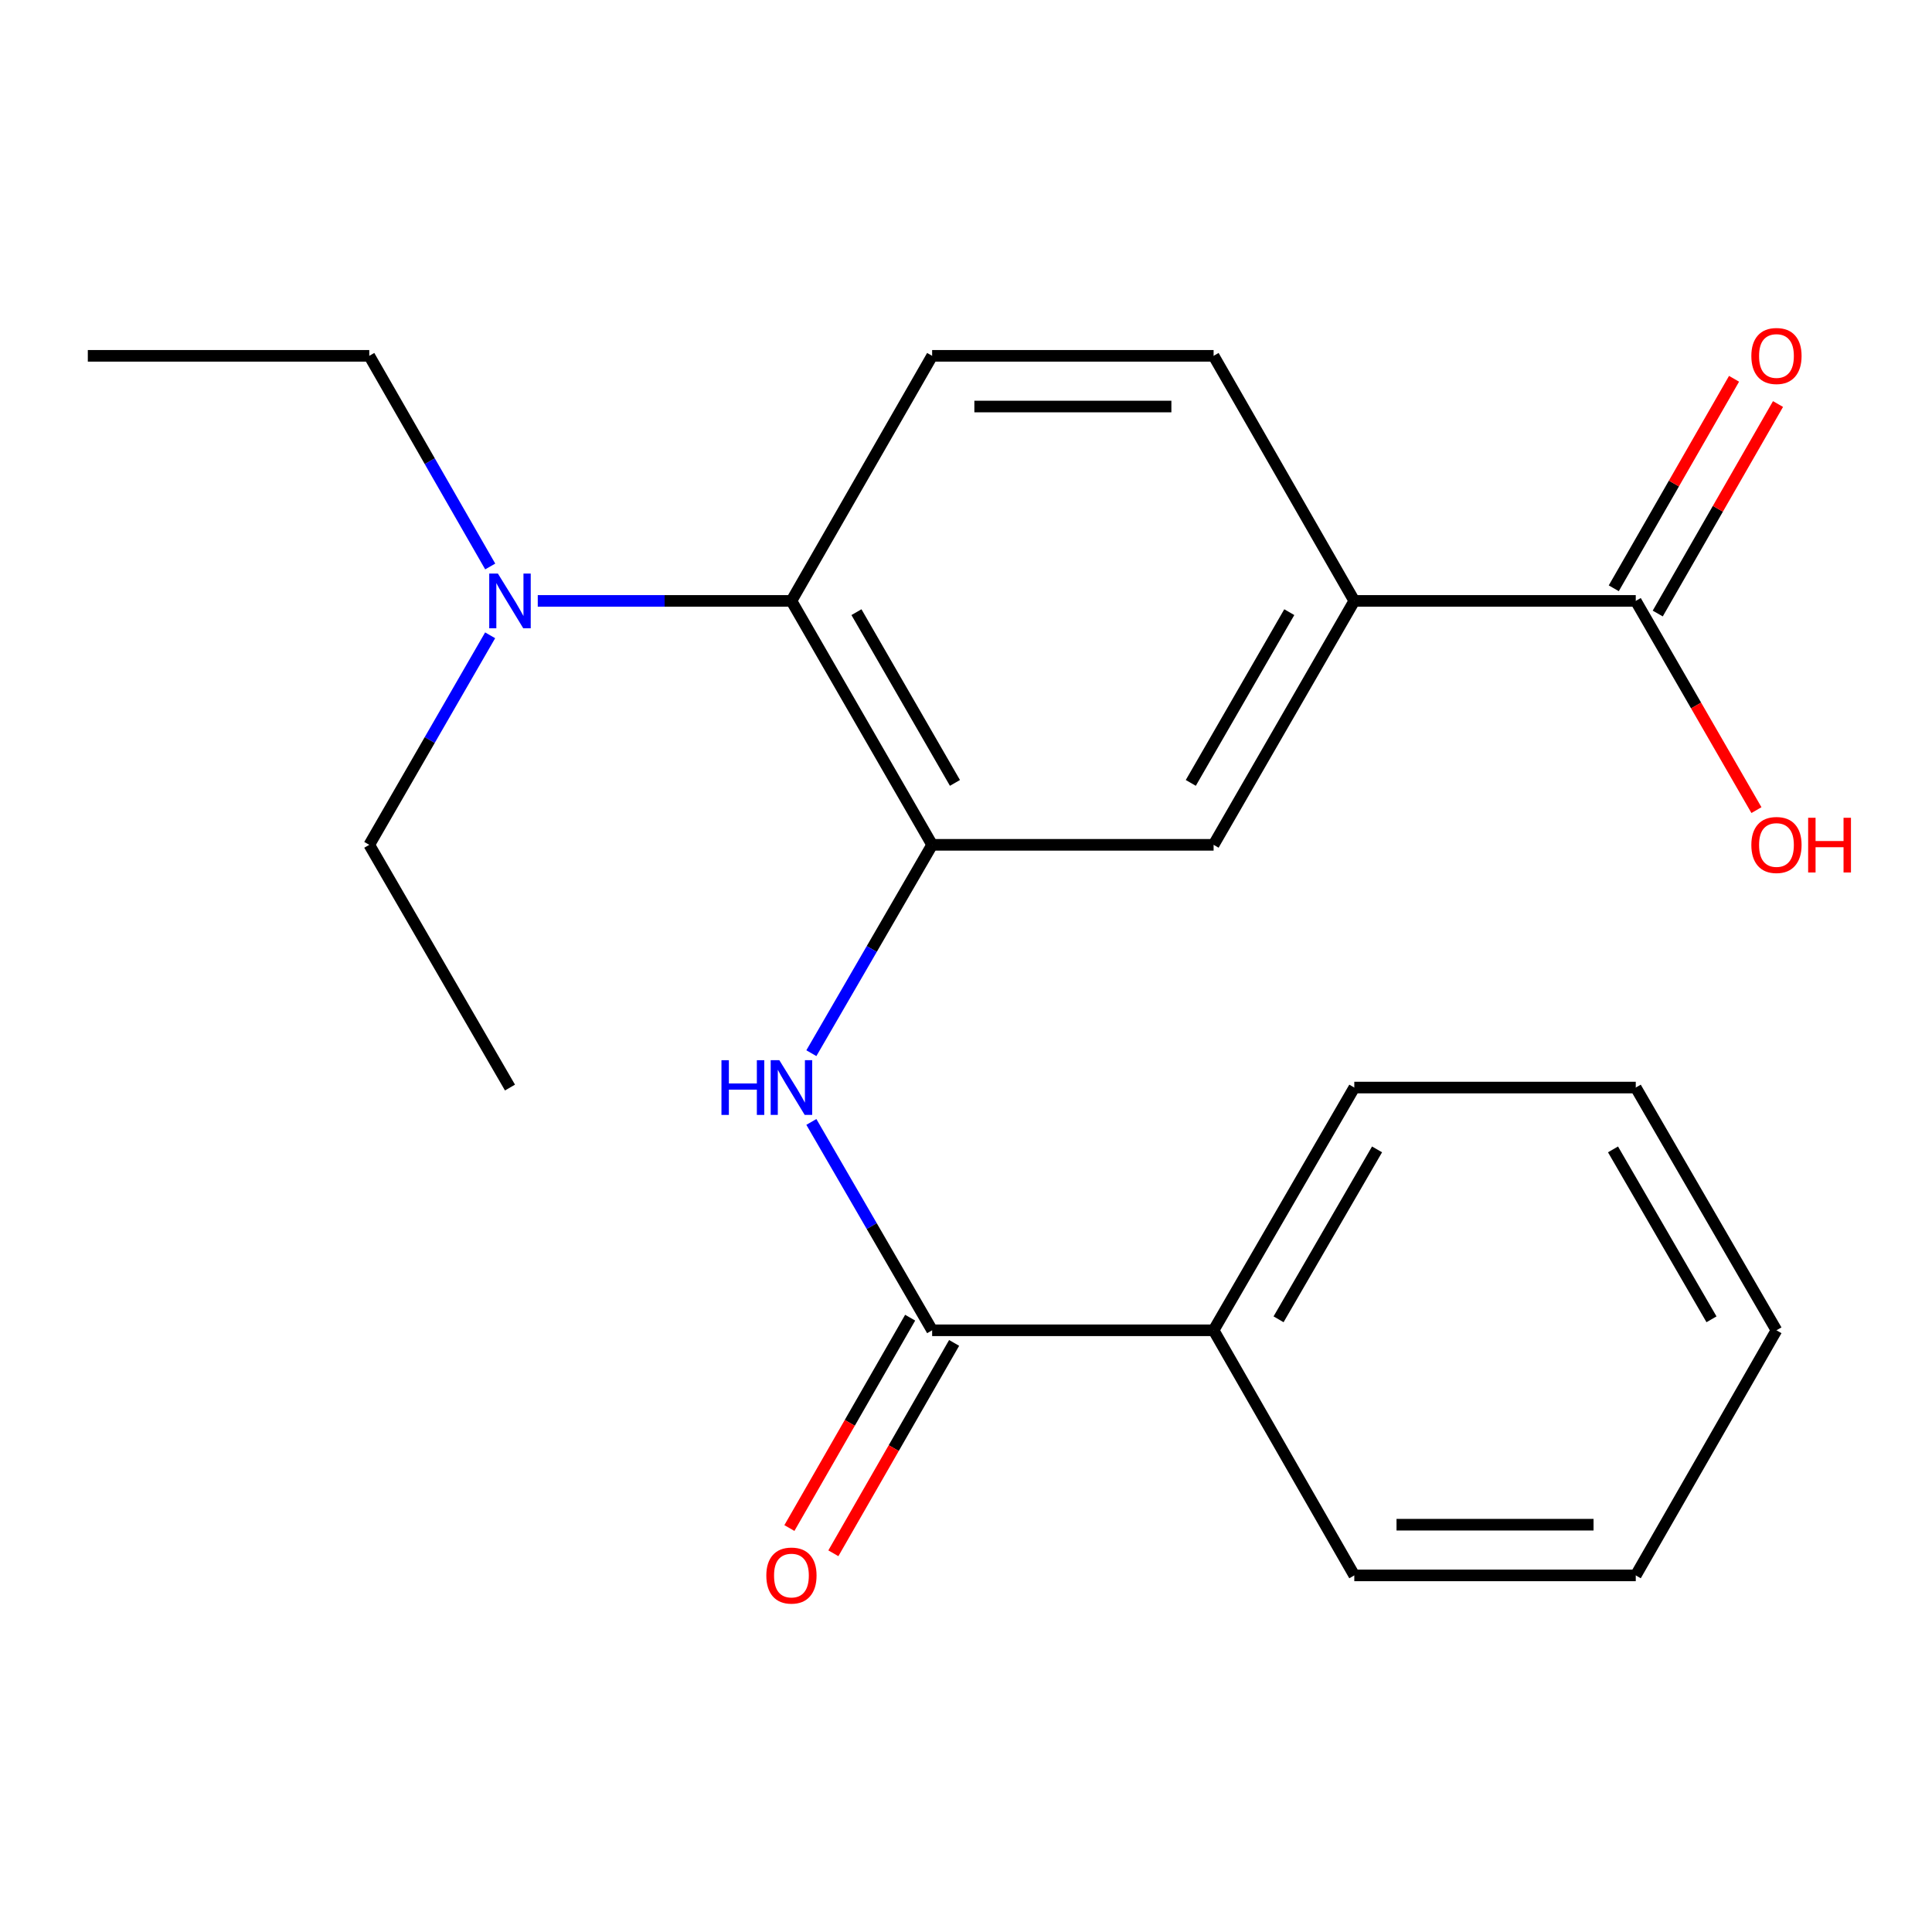<?xml version='1.0' encoding='iso-8859-1'?>
<svg version='1.1' baseProfile='full'
              xmlns='http://www.w3.org/2000/svg'
                      xmlns:rdkit='http://www.rdkit.org/xml'
                      xmlns:xlink='http://www.w3.org/1999/xlink'
                  xml:space='preserve'
width='1000px' height='1000px' viewBox='0 0 1000 1000'>
<!-- END OF HEADER -->
<rect style='opacity:1.0;fill:#FFFFFF;stroke:none' width='1000' height='1000' x='0' y='0'> </rect>
<path class='bond-0' d='M 482.474,437.279 L 451.216,491.204' style='fill:none;fill-rule:evenodd;stroke:#000000;stroke-width:6px;stroke-linecap:butt;stroke-linejoin:miter;stroke-opacity:1' />
<path class='bond-0' d='M 451.216,491.204 L 419.959,545.128' style='fill:none;fill-rule:evenodd;stroke:#0000FF;stroke-width:6px;stroke-linecap:butt;stroke-linejoin:miter;stroke-opacity:1' />
<path class='bond-2' d='M 482.474,437.279 L 409.647,311.028' style='fill:none;fill-rule:evenodd;stroke:#000000;stroke-width:6px;stroke-linecap:butt;stroke-linejoin:miter;stroke-opacity:1' />
<path class='bond-2' d='M 494.278,405.231 L 443.299,316.855' style='fill:none;fill-rule:evenodd;stroke:#000000;stroke-width:6px;stroke-linecap:butt;stroke-linejoin:miter;stroke-opacity:1' />
<path class='bond-5' d='M 482.474,437.279 L 628.156,437.279' style='fill:none;fill-rule:evenodd;stroke:#000000;stroke-width:6px;stroke-linecap:butt;stroke-linejoin:miter;stroke-opacity:1' />
<path class='bond-1' d='M 419.959,580.709 L 451.216,634.633' style='fill:none;fill-rule:evenodd;stroke:#0000FF;stroke-width:6px;stroke-linecap:butt;stroke-linejoin:miter;stroke-opacity:1' />
<path class='bond-1' d='M 451.216,634.633 L 482.474,688.558' style='fill:none;fill-rule:evenodd;stroke:#000000;stroke-width:6px;stroke-linecap:butt;stroke-linejoin:miter;stroke-opacity:1' />
<path class='bond-8' d='M 471.096,682.026 L 439.842,736.47' style='fill:none;fill-rule:evenodd;stroke:#000000;stroke-width:6px;stroke-linecap:butt;stroke-linejoin:miter;stroke-opacity:1' />
<path class='bond-8' d='M 439.842,736.47 L 408.589,790.913' style='fill:none;fill-rule:evenodd;stroke:#FF0000;stroke-width:6px;stroke-linecap:butt;stroke-linejoin:miter;stroke-opacity:1' />
<path class='bond-8' d='M 493.852,695.089 L 462.598,749.533' style='fill:none;fill-rule:evenodd;stroke:#000000;stroke-width:6px;stroke-linecap:butt;stroke-linejoin:miter;stroke-opacity:1' />
<path class='bond-8' d='M 462.598,749.533 L 431.345,803.976' style='fill:none;fill-rule:evenodd;stroke:#FF0000;stroke-width:6px;stroke-linecap:butt;stroke-linejoin:miter;stroke-opacity:1' />
<path class='bond-10' d='M 482.474,688.558 L 628.156,688.558' style='fill:none;fill-rule:evenodd;stroke:#000000;stroke-width:6px;stroke-linecap:butt;stroke-linejoin:miter;stroke-opacity:1' />
<path class='bond-6' d='M 409.647,311.028 L 482.474,184.178' style='fill:none;fill-rule:evenodd;stroke:#000000;stroke-width:6px;stroke-linecap:butt;stroke-linejoin:miter;stroke-opacity:1' />
<path class='bond-7' d='M 409.647,311.028 L 343.997,311.028' style='fill:none;fill-rule:evenodd;stroke:#000000;stroke-width:6px;stroke-linecap:butt;stroke-linejoin:miter;stroke-opacity:1' />
<path class='bond-7' d='M 343.997,311.028 L 278.346,311.028' style='fill:none;fill-rule:evenodd;stroke:#0000FF;stroke-width:6px;stroke-linecap:butt;stroke-linejoin:miter;stroke-opacity:1' />
<path class='bond-3' d='M 846.666,311.028 L 700.983,311.028' style='fill:none;fill-rule:evenodd;stroke:#000000;stroke-width:6px;stroke-linecap:butt;stroke-linejoin:miter;stroke-opacity:1' />
<path class='bond-11' d='M 858.044,317.56 L 889.17,263.343' style='fill:none;fill-rule:evenodd;stroke:#000000;stroke-width:6px;stroke-linecap:butt;stroke-linejoin:miter;stroke-opacity:1' />
<path class='bond-11' d='M 889.17,263.343 L 920.297,209.127' style='fill:none;fill-rule:evenodd;stroke:#FF0000;stroke-width:6px;stroke-linecap:butt;stroke-linejoin:miter;stroke-opacity:1' />
<path class='bond-11' d='M 835.288,304.495 L 866.415,250.279' style='fill:none;fill-rule:evenodd;stroke:#000000;stroke-width:6px;stroke-linecap:butt;stroke-linejoin:miter;stroke-opacity:1' />
<path class='bond-11' d='M 866.415,250.279 L 897.542,196.063' style='fill:none;fill-rule:evenodd;stroke:#FF0000;stroke-width:6px;stroke-linecap:butt;stroke-linejoin:miter;stroke-opacity:1' />
<path class='bond-12' d='M 846.666,311.028 L 877.898,365.171' style='fill:none;fill-rule:evenodd;stroke:#000000;stroke-width:6px;stroke-linecap:butt;stroke-linejoin:miter;stroke-opacity:1' />
<path class='bond-12' d='M 877.898,365.171 L 909.131,419.315' style='fill:none;fill-rule:evenodd;stroke:#FF0000;stroke-width:6px;stroke-linecap:butt;stroke-linejoin:miter;stroke-opacity:1' />
<path class='bond-4' d='M 700.983,311.028 L 628.156,437.279' style='fill:none;fill-rule:evenodd;stroke:#000000;stroke-width:6px;stroke-linecap:butt;stroke-linejoin:miter;stroke-opacity:1' />
<path class='bond-4' d='M 667.331,316.855 L 616.352,405.231' style='fill:none;fill-rule:evenodd;stroke:#000000;stroke-width:6px;stroke-linecap:butt;stroke-linejoin:miter;stroke-opacity:1' />
<path class='bond-9' d='M 700.983,311.028 L 628.156,184.178' style='fill:none;fill-rule:evenodd;stroke:#000000;stroke-width:6px;stroke-linecap:butt;stroke-linejoin:miter;stroke-opacity:1' />
<path class='bond-22' d='M 482.474,184.178 L 628.156,184.178' style='fill:none;fill-rule:evenodd;stroke:#000000;stroke-width:6px;stroke-linecap:butt;stroke-linejoin:miter;stroke-opacity:1' />
<path class='bond-22' d='M 504.326,210.417 L 606.304,210.417' style='fill:none;fill-rule:evenodd;stroke:#000000;stroke-width:6px;stroke-linecap:butt;stroke-linejoin:miter;stroke-opacity:1' />
<path class='bond-13' d='M 253.694,328.831 L 222.416,383.055' style='fill:none;fill-rule:evenodd;stroke:#0000FF;stroke-width:6px;stroke-linecap:butt;stroke-linejoin:miter;stroke-opacity:1' />
<path class='bond-13' d='M 222.416,383.055 L 191.137,437.279' style='fill:none;fill-rule:evenodd;stroke:#000000;stroke-width:6px;stroke-linecap:butt;stroke-linejoin:miter;stroke-opacity:1' />
<path class='bond-14' d='M 253.735,293.211 L 222.436,238.695' style='fill:none;fill-rule:evenodd;stroke:#0000FF;stroke-width:6px;stroke-linecap:butt;stroke-linejoin:miter;stroke-opacity:1' />
<path class='bond-14' d='M 222.436,238.695 L 191.137,184.178' style='fill:none;fill-rule:evenodd;stroke:#000000;stroke-width:6px;stroke-linecap:butt;stroke-linejoin:miter;stroke-opacity:1' />
<path class='bond-15' d='M 628.156,688.558 L 700.983,562.919' style='fill:none;fill-rule:evenodd;stroke:#000000;stroke-width:6px;stroke-linecap:butt;stroke-linejoin:miter;stroke-opacity:1' />
<path class='bond-15' d='M 661.781,682.87 L 712.76,594.923' style='fill:none;fill-rule:evenodd;stroke:#000000;stroke-width:6px;stroke-linecap:butt;stroke-linejoin:miter;stroke-opacity:1' />
<path class='bond-16' d='M 628.156,688.558 L 700.983,815.422' style='fill:none;fill-rule:evenodd;stroke:#000000;stroke-width:6px;stroke-linecap:butt;stroke-linejoin:miter;stroke-opacity:1' />
<path class='bond-17' d='M 191.137,437.279 L 263.964,562.919' style='fill:none;fill-rule:evenodd;stroke:#000000;stroke-width:6px;stroke-linecap:butt;stroke-linejoin:miter;stroke-opacity:1' />
<path class='bond-18' d='M 191.137,184.178 L 45.455,184.178' style='fill:none;fill-rule:evenodd;stroke:#000000;stroke-width:6px;stroke-linecap:butt;stroke-linejoin:miter;stroke-opacity:1' />
<path class='bond-19' d='M 700.983,562.919 L 846.666,562.919' style='fill:none;fill-rule:evenodd;stroke:#000000;stroke-width:6px;stroke-linecap:butt;stroke-linejoin:miter;stroke-opacity:1' />
<path class='bond-20' d='M 700.983,815.422 L 846.666,815.422' style='fill:none;fill-rule:evenodd;stroke:#000000;stroke-width:6px;stroke-linecap:butt;stroke-linejoin:miter;stroke-opacity:1' />
<path class='bond-20' d='M 722.836,789.183 L 824.814,789.183' style='fill:none;fill-rule:evenodd;stroke:#000000;stroke-width:6px;stroke-linecap:butt;stroke-linejoin:miter;stroke-opacity:1' />
<path class='bond-23' d='M 846.666,562.919 L 919.493,688.558' style='fill:none;fill-rule:evenodd;stroke:#000000;stroke-width:6px;stroke-linecap:butt;stroke-linejoin:miter;stroke-opacity:1' />
<path class='bond-23' d='M 834.889,594.923 L 885.868,682.87' style='fill:none;fill-rule:evenodd;stroke:#000000;stroke-width:6px;stroke-linecap:butt;stroke-linejoin:miter;stroke-opacity:1' />
<path class='bond-21' d='M 846.666,815.422 L 919.493,688.558' style='fill:none;fill-rule:evenodd;stroke:#000000;stroke-width:6px;stroke-linecap:butt;stroke-linejoin:miter;stroke-opacity:1' />
<path  class='atom-1' d='M 373.427 548.759
L 377.267 548.759
L 377.267 560.799
L 391.747 560.799
L 391.747 548.759
L 395.587 548.759
L 395.587 577.079
L 391.747 577.079
L 391.747 563.999
L 377.267 563.999
L 377.267 577.079
L 373.427 577.079
L 373.427 548.759
' fill='#0000FF'/>
<path  class='atom-1' d='M 403.387 548.759
L 412.667 563.759
Q 413.587 565.239, 415.067 567.919
Q 416.547 570.599, 416.627 570.759
L 416.627 548.759
L 420.387 548.759
L 420.387 577.079
L 416.507 577.079
L 406.547 560.679
Q 405.387 558.759, 404.147 556.559
Q 402.947 554.359, 402.587 553.679
L 402.587 577.079
L 398.907 577.079
L 398.907 548.759
L 403.387 548.759
' fill='#0000FF'/>
<path  class='atom-8' d='M 257.704 296.868
L 266.984 311.868
Q 267.904 313.348, 269.384 316.028
Q 270.864 318.708, 270.944 318.868
L 270.944 296.868
L 274.704 296.868
L 274.704 325.188
L 270.824 325.188
L 260.864 308.788
Q 259.704 306.868, 258.464 304.668
Q 257.264 302.468, 256.904 301.788
L 256.904 325.188
L 253.224 325.188
L 253.224 296.868
L 257.704 296.868
' fill='#0000FF'/>
<path  class='atom-9' d='M 396.647 815.502
Q 396.647 808.702, 400.007 804.902
Q 403.367 801.102, 409.647 801.102
Q 415.927 801.102, 419.287 804.902
Q 422.647 808.702, 422.647 815.502
Q 422.647 822.382, 419.247 826.302
Q 415.847 830.182, 409.647 830.182
Q 403.407 830.182, 400.007 826.302
Q 396.647 822.422, 396.647 815.502
M 409.647 826.982
Q 413.967 826.982, 416.287 824.102
Q 418.647 821.182, 418.647 815.502
Q 418.647 809.942, 416.287 807.142
Q 413.967 804.302, 409.647 804.302
Q 405.327 804.302, 402.967 807.102
Q 400.647 809.902, 400.647 815.502
Q 400.647 821.222, 402.967 824.102
Q 405.327 826.982, 409.647 826.982
' fill='#FF0000'/>
<path  class='atom-12' d='M 906.493 184.258
Q 906.493 177.458, 909.853 173.658
Q 913.213 169.858, 919.493 169.858
Q 925.773 169.858, 929.133 173.658
Q 932.493 177.458, 932.493 184.258
Q 932.493 191.138, 929.093 195.058
Q 925.693 198.938, 919.493 198.938
Q 913.253 198.938, 909.853 195.058
Q 906.493 191.178, 906.493 184.258
M 919.493 195.738
Q 923.813 195.738, 926.133 192.858
Q 928.493 189.938, 928.493 184.258
Q 928.493 178.698, 926.133 175.898
Q 923.813 173.058, 919.493 173.058
Q 915.173 173.058, 912.813 175.858
Q 910.493 178.658, 910.493 184.258
Q 910.493 189.978, 912.813 192.858
Q 915.173 195.738, 919.493 195.738
' fill='#FF0000'/>
<path  class='atom-13' d='M 906.493 437.359
Q 906.493 430.559, 909.853 426.759
Q 913.213 422.959, 919.493 422.959
Q 925.773 422.959, 929.133 426.759
Q 932.493 430.559, 932.493 437.359
Q 932.493 444.239, 929.093 448.159
Q 925.693 452.039, 919.493 452.039
Q 913.253 452.039, 909.853 448.159
Q 906.493 444.279, 906.493 437.359
M 919.493 448.839
Q 923.813 448.839, 926.133 445.959
Q 928.493 443.039, 928.493 437.359
Q 928.493 431.799, 926.133 428.999
Q 923.813 426.159, 919.493 426.159
Q 915.173 426.159, 912.813 428.959
Q 910.493 431.759, 910.493 437.359
Q 910.493 443.079, 912.813 445.959
Q 915.173 448.839, 919.493 448.839
' fill='#FF0000'/>
<path  class='atom-13' d='M 935.893 423.279
L 939.733 423.279
L 939.733 435.319
L 954.213 435.319
L 954.213 423.279
L 958.053 423.279
L 958.053 451.599
L 954.213 451.599
L 954.213 438.519
L 939.733 438.519
L 939.733 451.599
L 935.893 451.599
L 935.893 423.279
' fill='#FF0000'/>
</svg>
